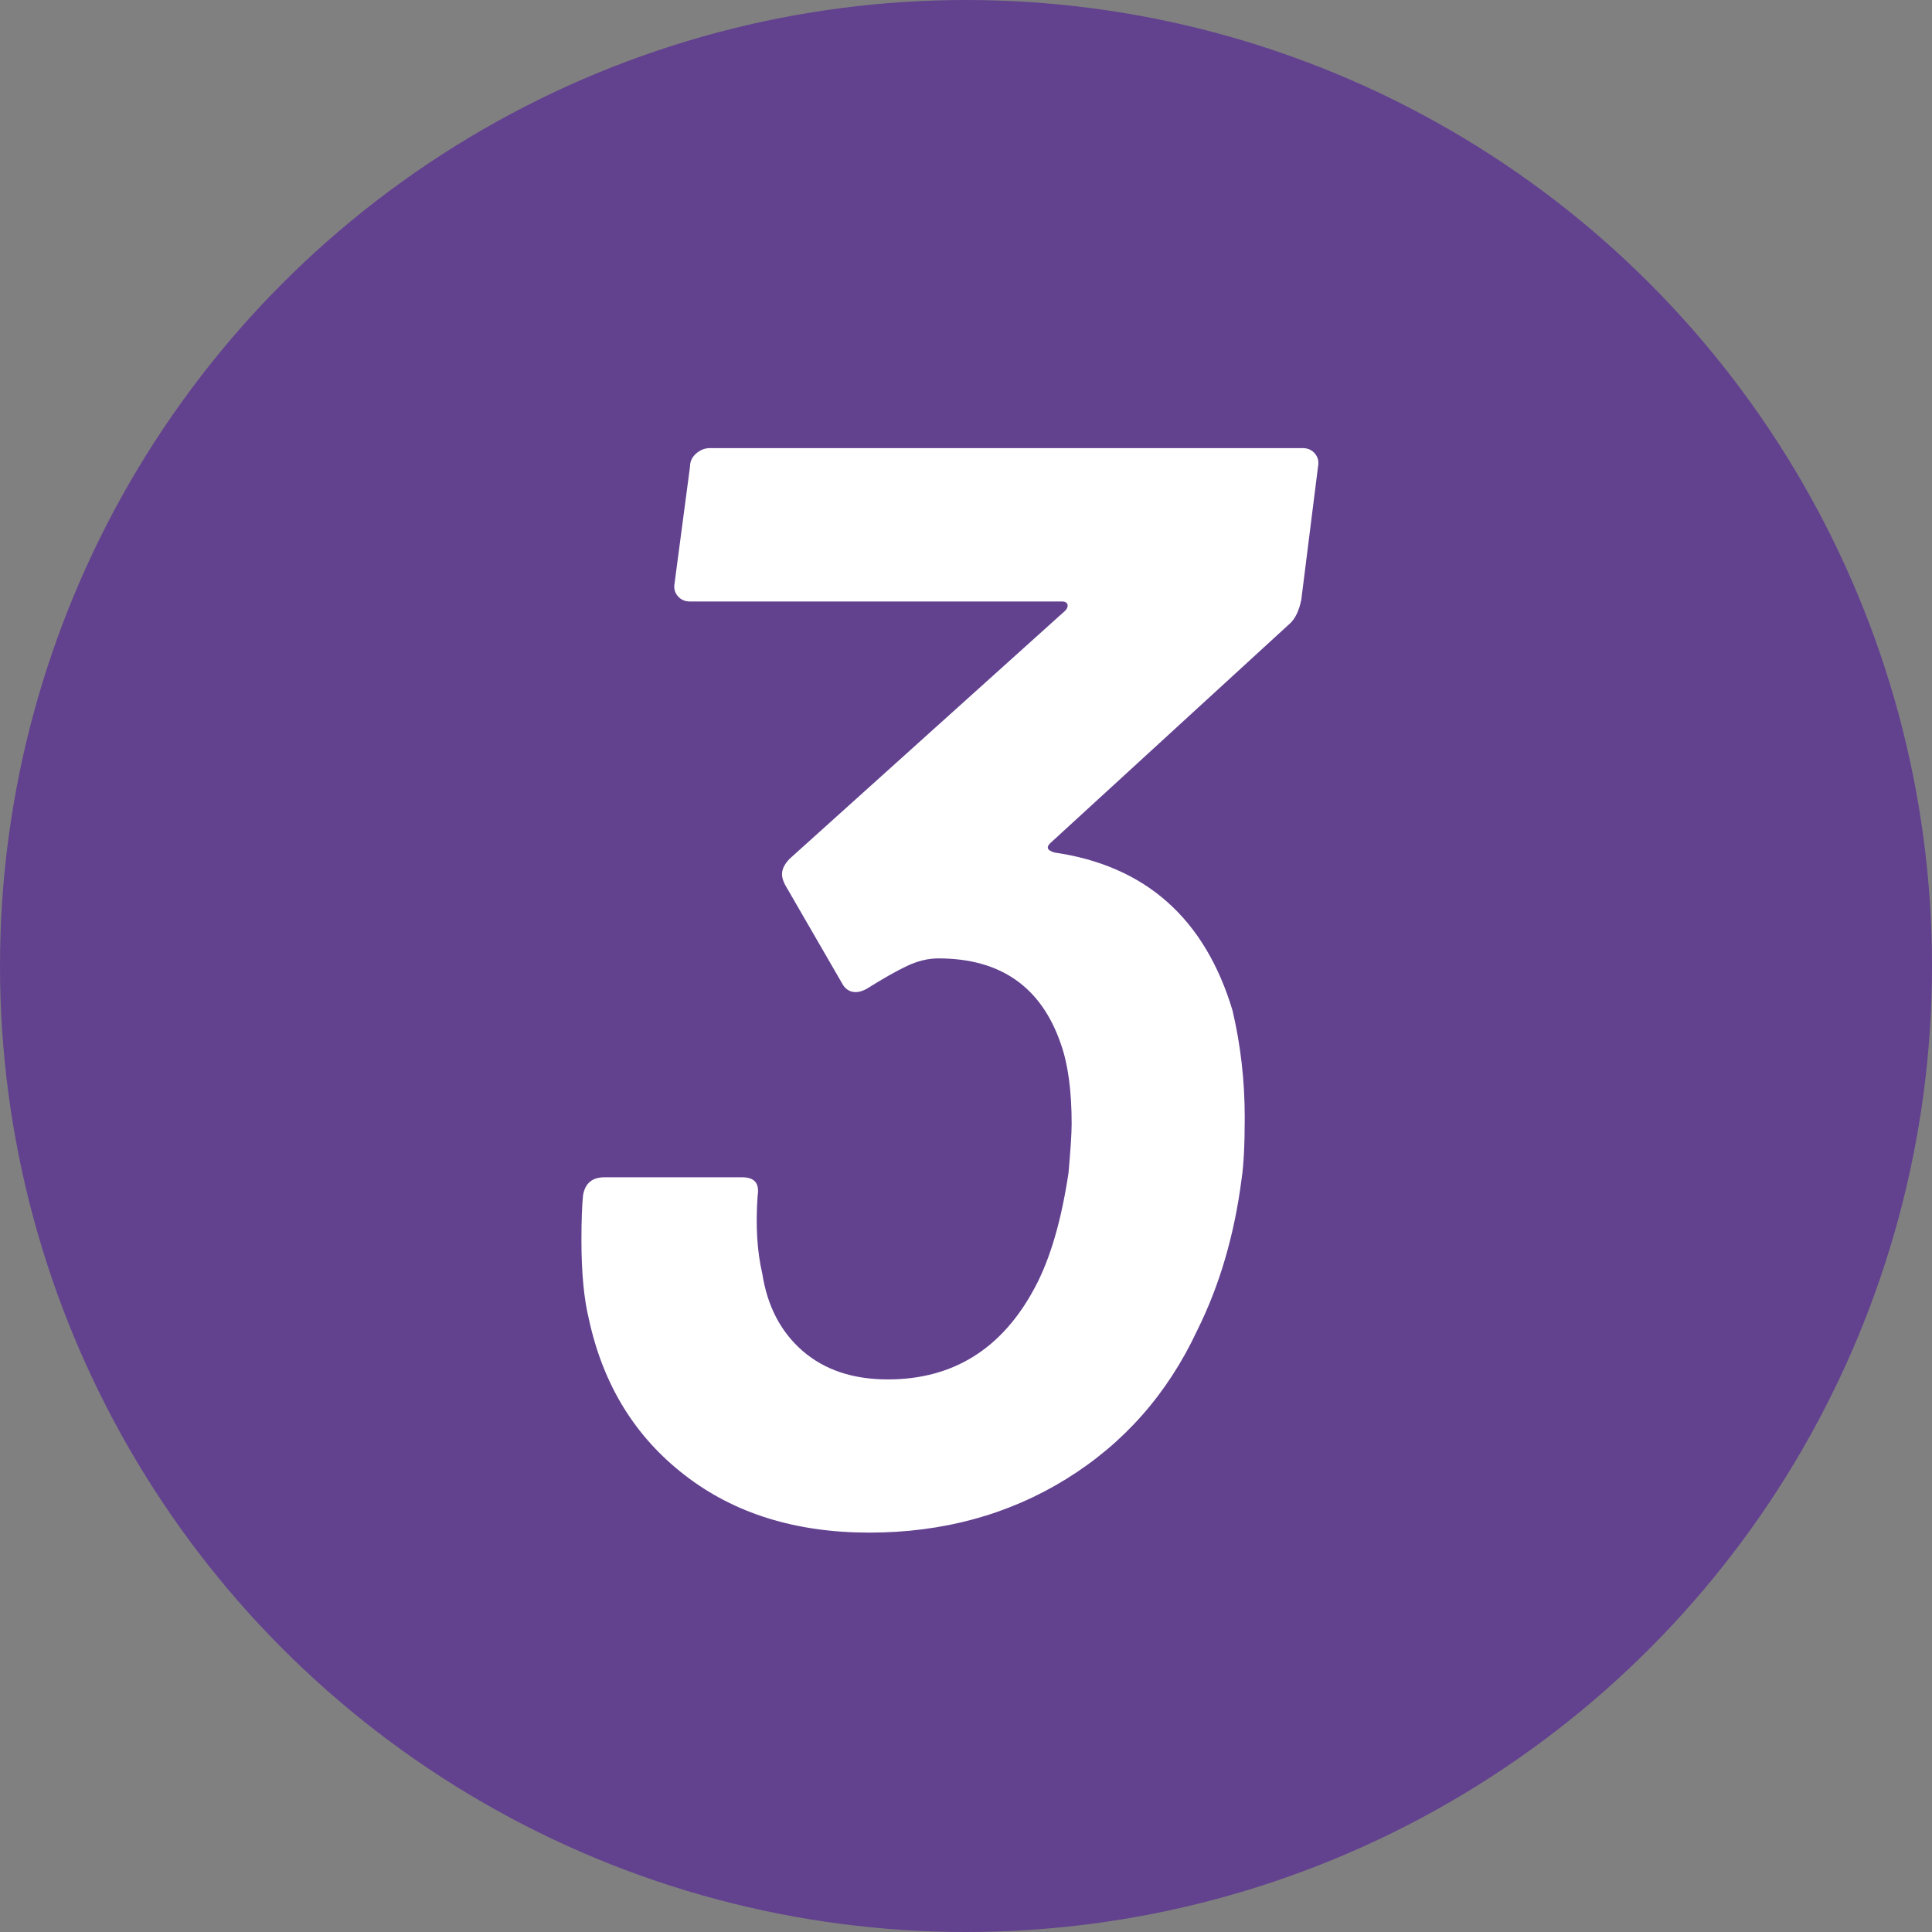 <?xml version="1.0" encoding="UTF-8"?>
<svg id="_レイヤー_2" data-name="レイヤー 2" xmlns="http://www.w3.org/2000/svg" viewBox="0 0 99.12 99.12">
  <rect x="0" y="0" width="99.12" height="99.12" fill="#808080" stroke="none"/>
  <defs>
    <style>
      .cls-1 {
        fill: #fff;
      }

      .cls-2 {
        fill: #62418f;
      }
    </style>
  </defs>
  <g id="_レイヤー_1-2" data-name="レイヤー 1">
    <g>
      <circle class="cls-2" cx="49.56" cy="49.56" r="49.56"/>
      <path class="cls-1" d="m63.86,57.34c0,1.36-.05,2.41-.16,3.14-.37,2.88-1.13,5.47-2.28,7.78-1.52,3.25-3.76,5.79-6.72,7.62-2.96,1.83-6.33,2.75-10.1,2.75s-6.93-.98-9.47-2.95c-2.54-1.96-4.18-4.62-4.91-7.97-.26-1.05-.39-2.41-.39-4.09,0-1,.03-1.76.08-2.28.1-.63.47-.94,1.1-.94h7.07c.63,0,.89.31.79.94-.11,1.52-.03,2.86.24,4.01.26,1.68.96,3,2.08,3.97,1.13.97,2.58,1.45,4.36,1.45,3.35,0,5.87-1.57,7.54-4.71.79-1.47,1.36-3.43,1.73-5.89.1-1.15.16-1.99.16-2.51,0-1.68-.18-3.04-.55-4.09-1-2.93-3.09-4.4-6.29-4.4-.52,0-1.06.13-1.61.39s-1.25.66-2.08,1.18c-.21.11-.39.16-.55.16-.31,0-.55-.16-.71-.47l-2.91-5.03c-.11-.21-.16-.39-.16-.55,0-.26.13-.52.39-.79l14.14-12.73c.1-.1.14-.21.12-.31-.03-.1-.12-.16-.28-.16h-19.09c-.26,0-.47-.09-.63-.28s-.21-.41-.16-.67l.79-5.97c0-.26.1-.48.31-.67.21-.18.44-.28.71-.28h30.41c.26,0,.47.09.63.28s.21.41.16.67l-.86,6.84c-.11.53-.29.92-.55,1.18l-12.34,11.31c-.21.21-.13.37.24.47,4.66.68,7.7,3.38,9.12,8.09.42,1.78.63,3.61.63,5.5Z"/>
    </g>
  </g>
</svg>